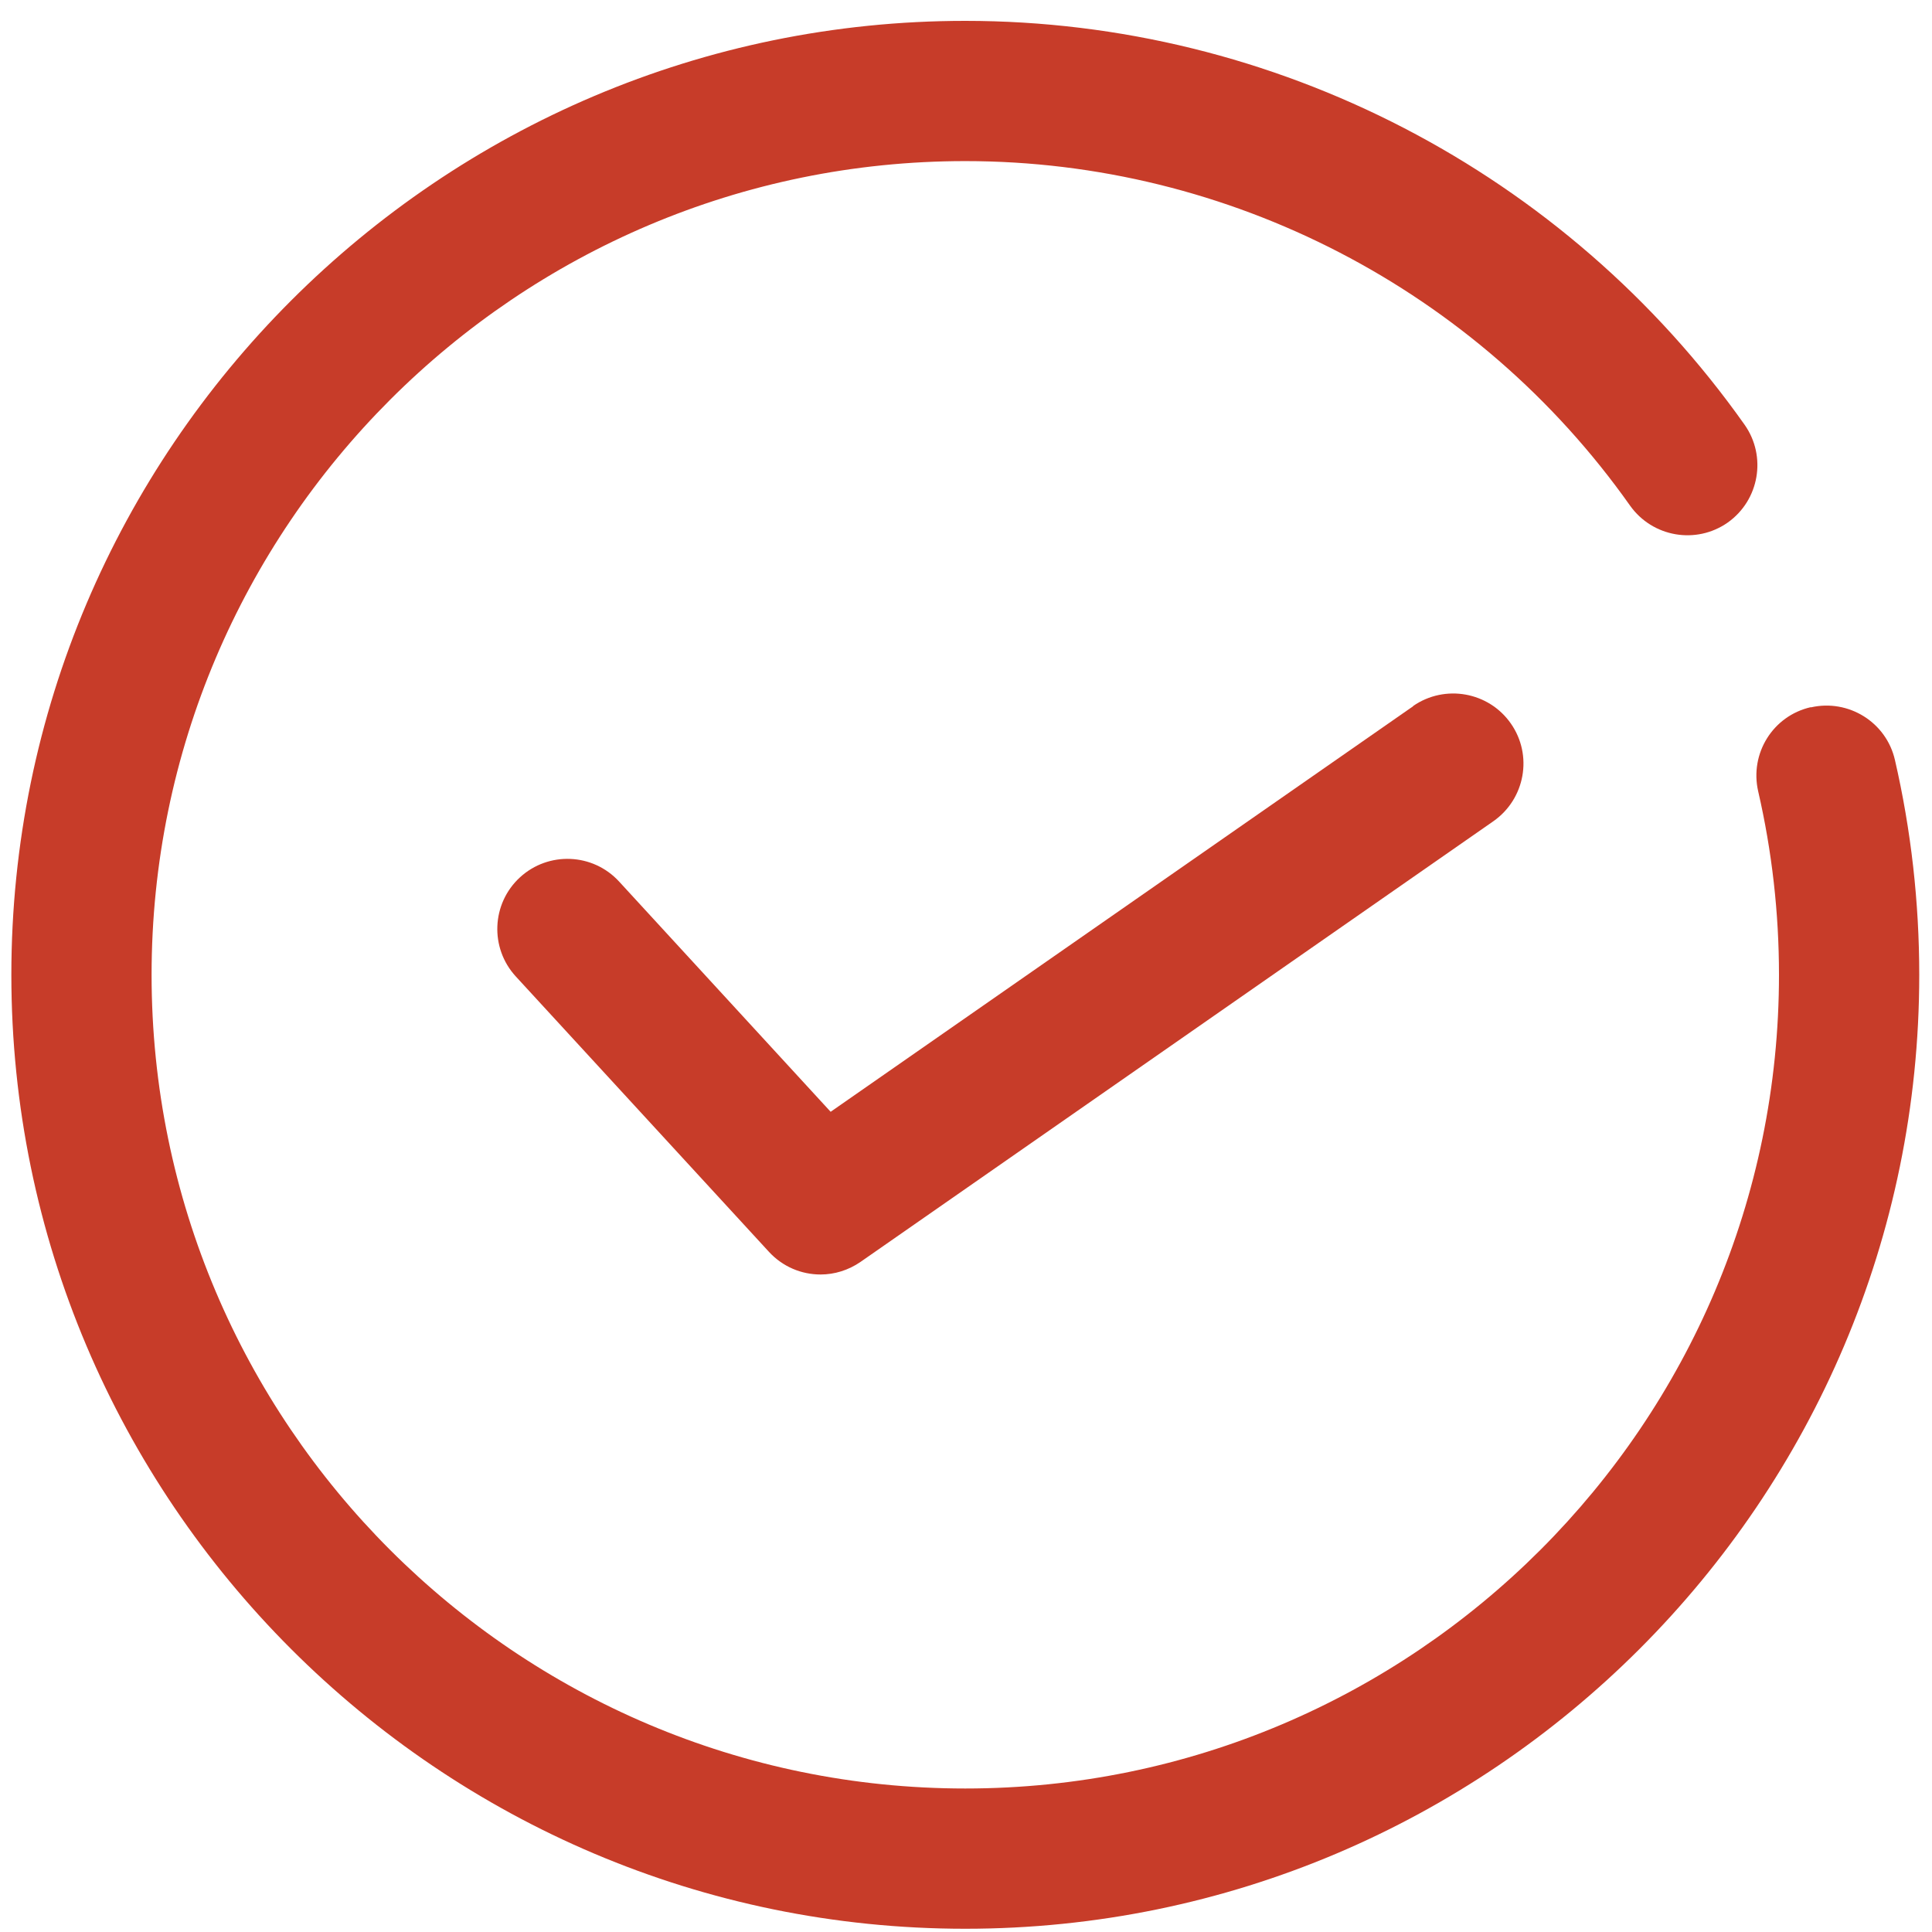 <?xml version="1.0" encoding="UTF-8"?> <svg xmlns="http://www.w3.org/2000/svg" width="65" height="65" viewBox="0 0 65 65" fill="none"><path d="M60.922 23.792C59.648 24.083 58.861 25.349 59.152 26.623C59.616 28.636 59.852 30.712 59.852 32.796C59.852 47.888 47.576 60.172 32.476 60.172C17.377 60.172 5.1 47.896 5.1 32.796C5.1 17.697 17.385 5.42 32.476 5.42C41.355 5.42 49.715 9.754 54.843 17.013C55.598 18.074 57.068 18.326 58.13 17.579C59.192 16.824 59.443 15.353 58.696 14.291C52.68 5.782 42.881 0.702 32.476 0.702C14.781 0.702 0.382 15.101 0.382 32.796C0.382 50.491 14.781 64.891 32.476 64.891C50.171 64.891 64.571 50.491 64.571 32.796C64.571 30.358 64.296 27.921 63.753 25.569C63.462 24.295 62.188 23.509 60.922 23.799V23.792Z" fill="#C73C29"></path><path d="M47.544 23.76L27.946 37.405L20.829 29.659C19.948 28.699 18.454 28.636 17.494 29.517C16.535 30.398 16.472 31.892 17.353 32.851L25.87 42.116C26.334 42.619 26.963 42.879 27.608 42.879C28.072 42.879 28.544 42.737 28.953 42.454L50.242 27.63C51.311 26.882 51.579 25.412 50.831 24.342C50.084 23.273 48.614 23.013 47.544 23.752V23.76Z" fill="#C73C29"></path></svg> 